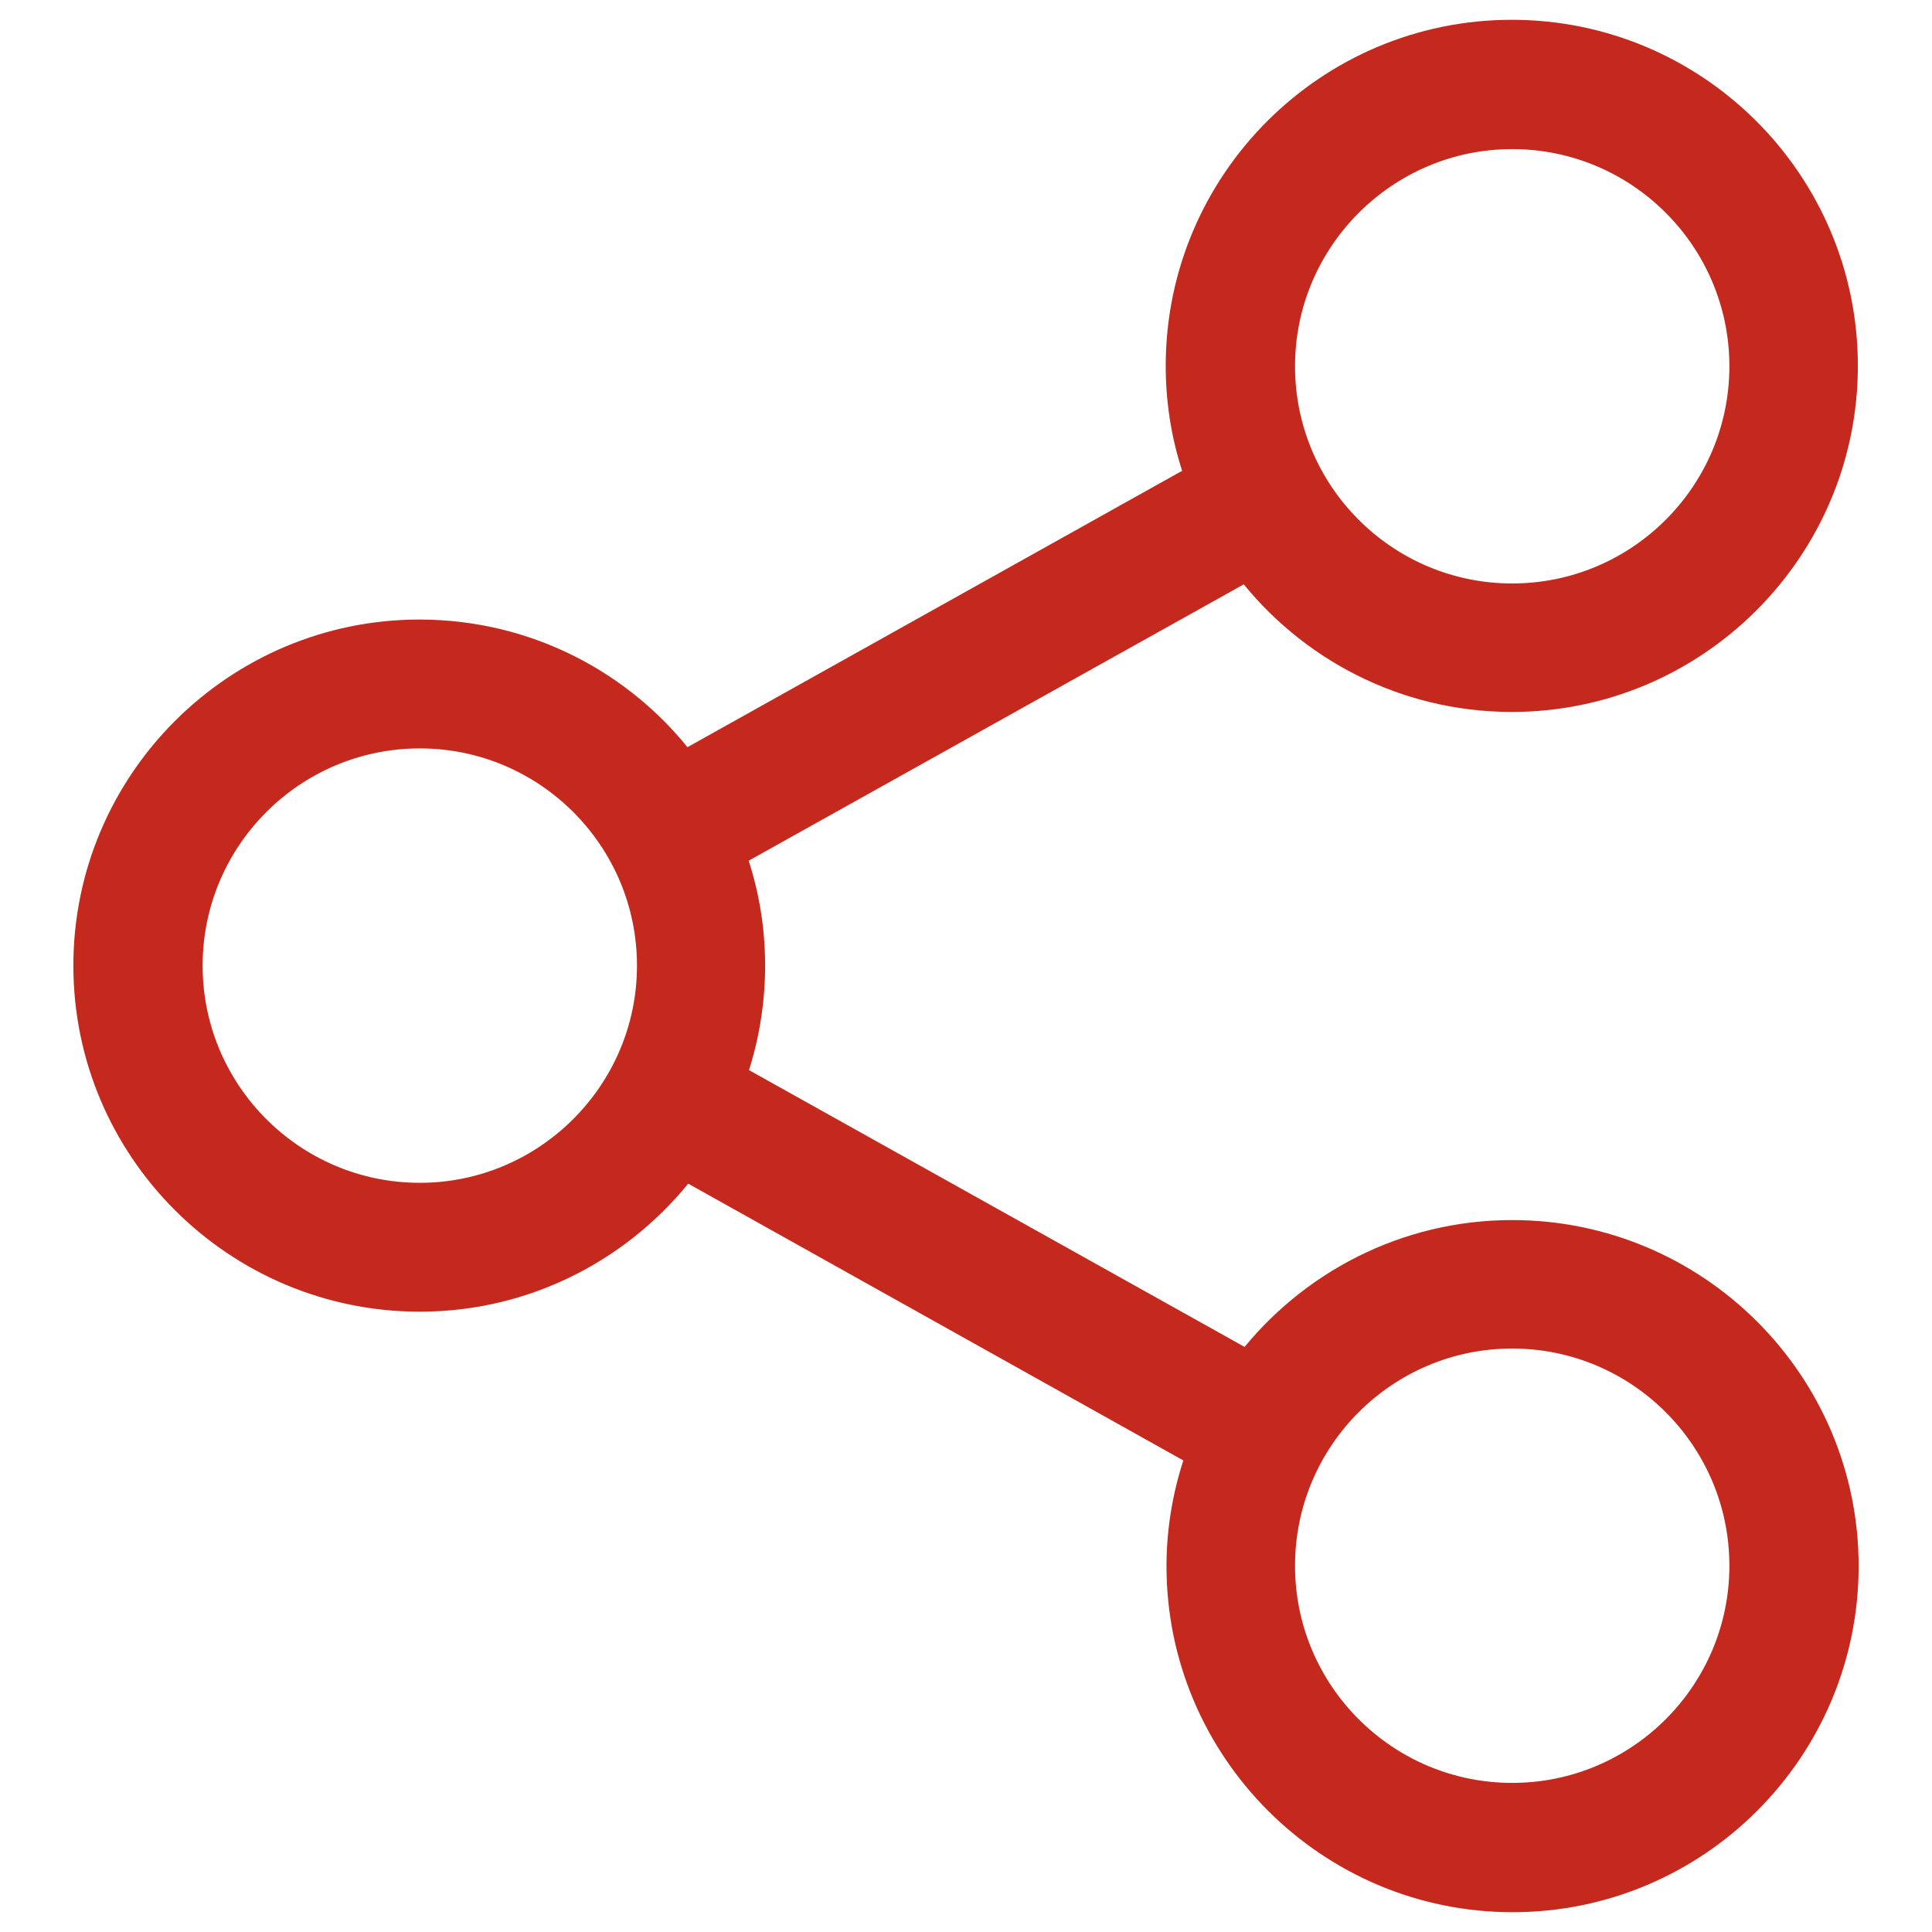 <?xml version="1.0" encoding="UTF-8"?>
<svg width="40px" height="40px" viewBox="0 0 40 40" version="1.1" xmlns="http://www.w3.org/2000/svg" xmlns:xlink="http://www.w3.org/1999/xlink">
    <!-- Generator: Sketch 63.1 (92452) - https://sketch.com -->
    <title>Icon_share</title>
    <desc>Created with Sketch.</desc>
    <g id="Icon_share" stroke="none" stroke-width="1" fill="none" fill-rule="evenodd">
        <path d="M31.308,25.51 C29.084,25.51 27.1,26.57 25.831,28.208 L15.205,22.273 C15.454,21.558 15.591,20.787 15.591,19.992 C15.591,19.189 15.454,18.426 15.197,17.703 L25.815,11.776 C27.076,13.422 29.068,14.49 31.3,14.49 C35.107,14.49 38.215,11.39 38.215,7.575 C38.215,3.76 35.115,0.66 31.3,0.66 C27.485,0.66 24.385,3.76 24.385,7.575 C24.385,8.378 24.522,9.149 24.779,9.864 L14.169,15.792 C12.908,14.137 10.916,13.077 8.684,13.077 C4.877,13.077 1.769,16.177 1.769,19.992 C1.769,23.807 4.877,26.907 8.692,26.907 C10.924,26.907 12.916,25.839 14.185,24.184 L24.803,30.12 C24.546,30.843 24.401,31.622 24.401,32.425 C24.401,36.232 27.501,39.34 31.316,39.34 C35.131,39.34 38.231,36.24 38.231,32.425 C38.231,28.61 35.123,25.51 31.308,25.51 Z M31.308,2.837 C33.927,2.837 36.055,4.965 36.055,7.583 C36.055,10.202 33.927,12.33 31.308,12.33 C28.69,12.33 26.562,10.202 26.562,7.583 C26.562,4.965 28.698,2.837 31.308,2.837 Z M8.692,24.739 C6.073,24.739 3.945,22.61 3.945,19.992 C3.945,17.374 6.073,15.245 8.692,15.245 C11.31,15.245 13.438,17.374 13.438,19.992 C13.438,22.61 11.302,24.739 8.692,24.739 Z M31.308,37.163 C28.69,37.163 26.562,35.035 26.562,32.417 C26.562,29.798 28.69,27.67 31.308,27.67 C33.927,27.67 36.055,29.798 36.055,32.417 C36.055,35.035 33.927,37.163 31.308,37.163 Z" id="Shape" stroke="#C5281C" stroke-width="0.5" fill="#C5281C"></path>
    </g>
</svg>